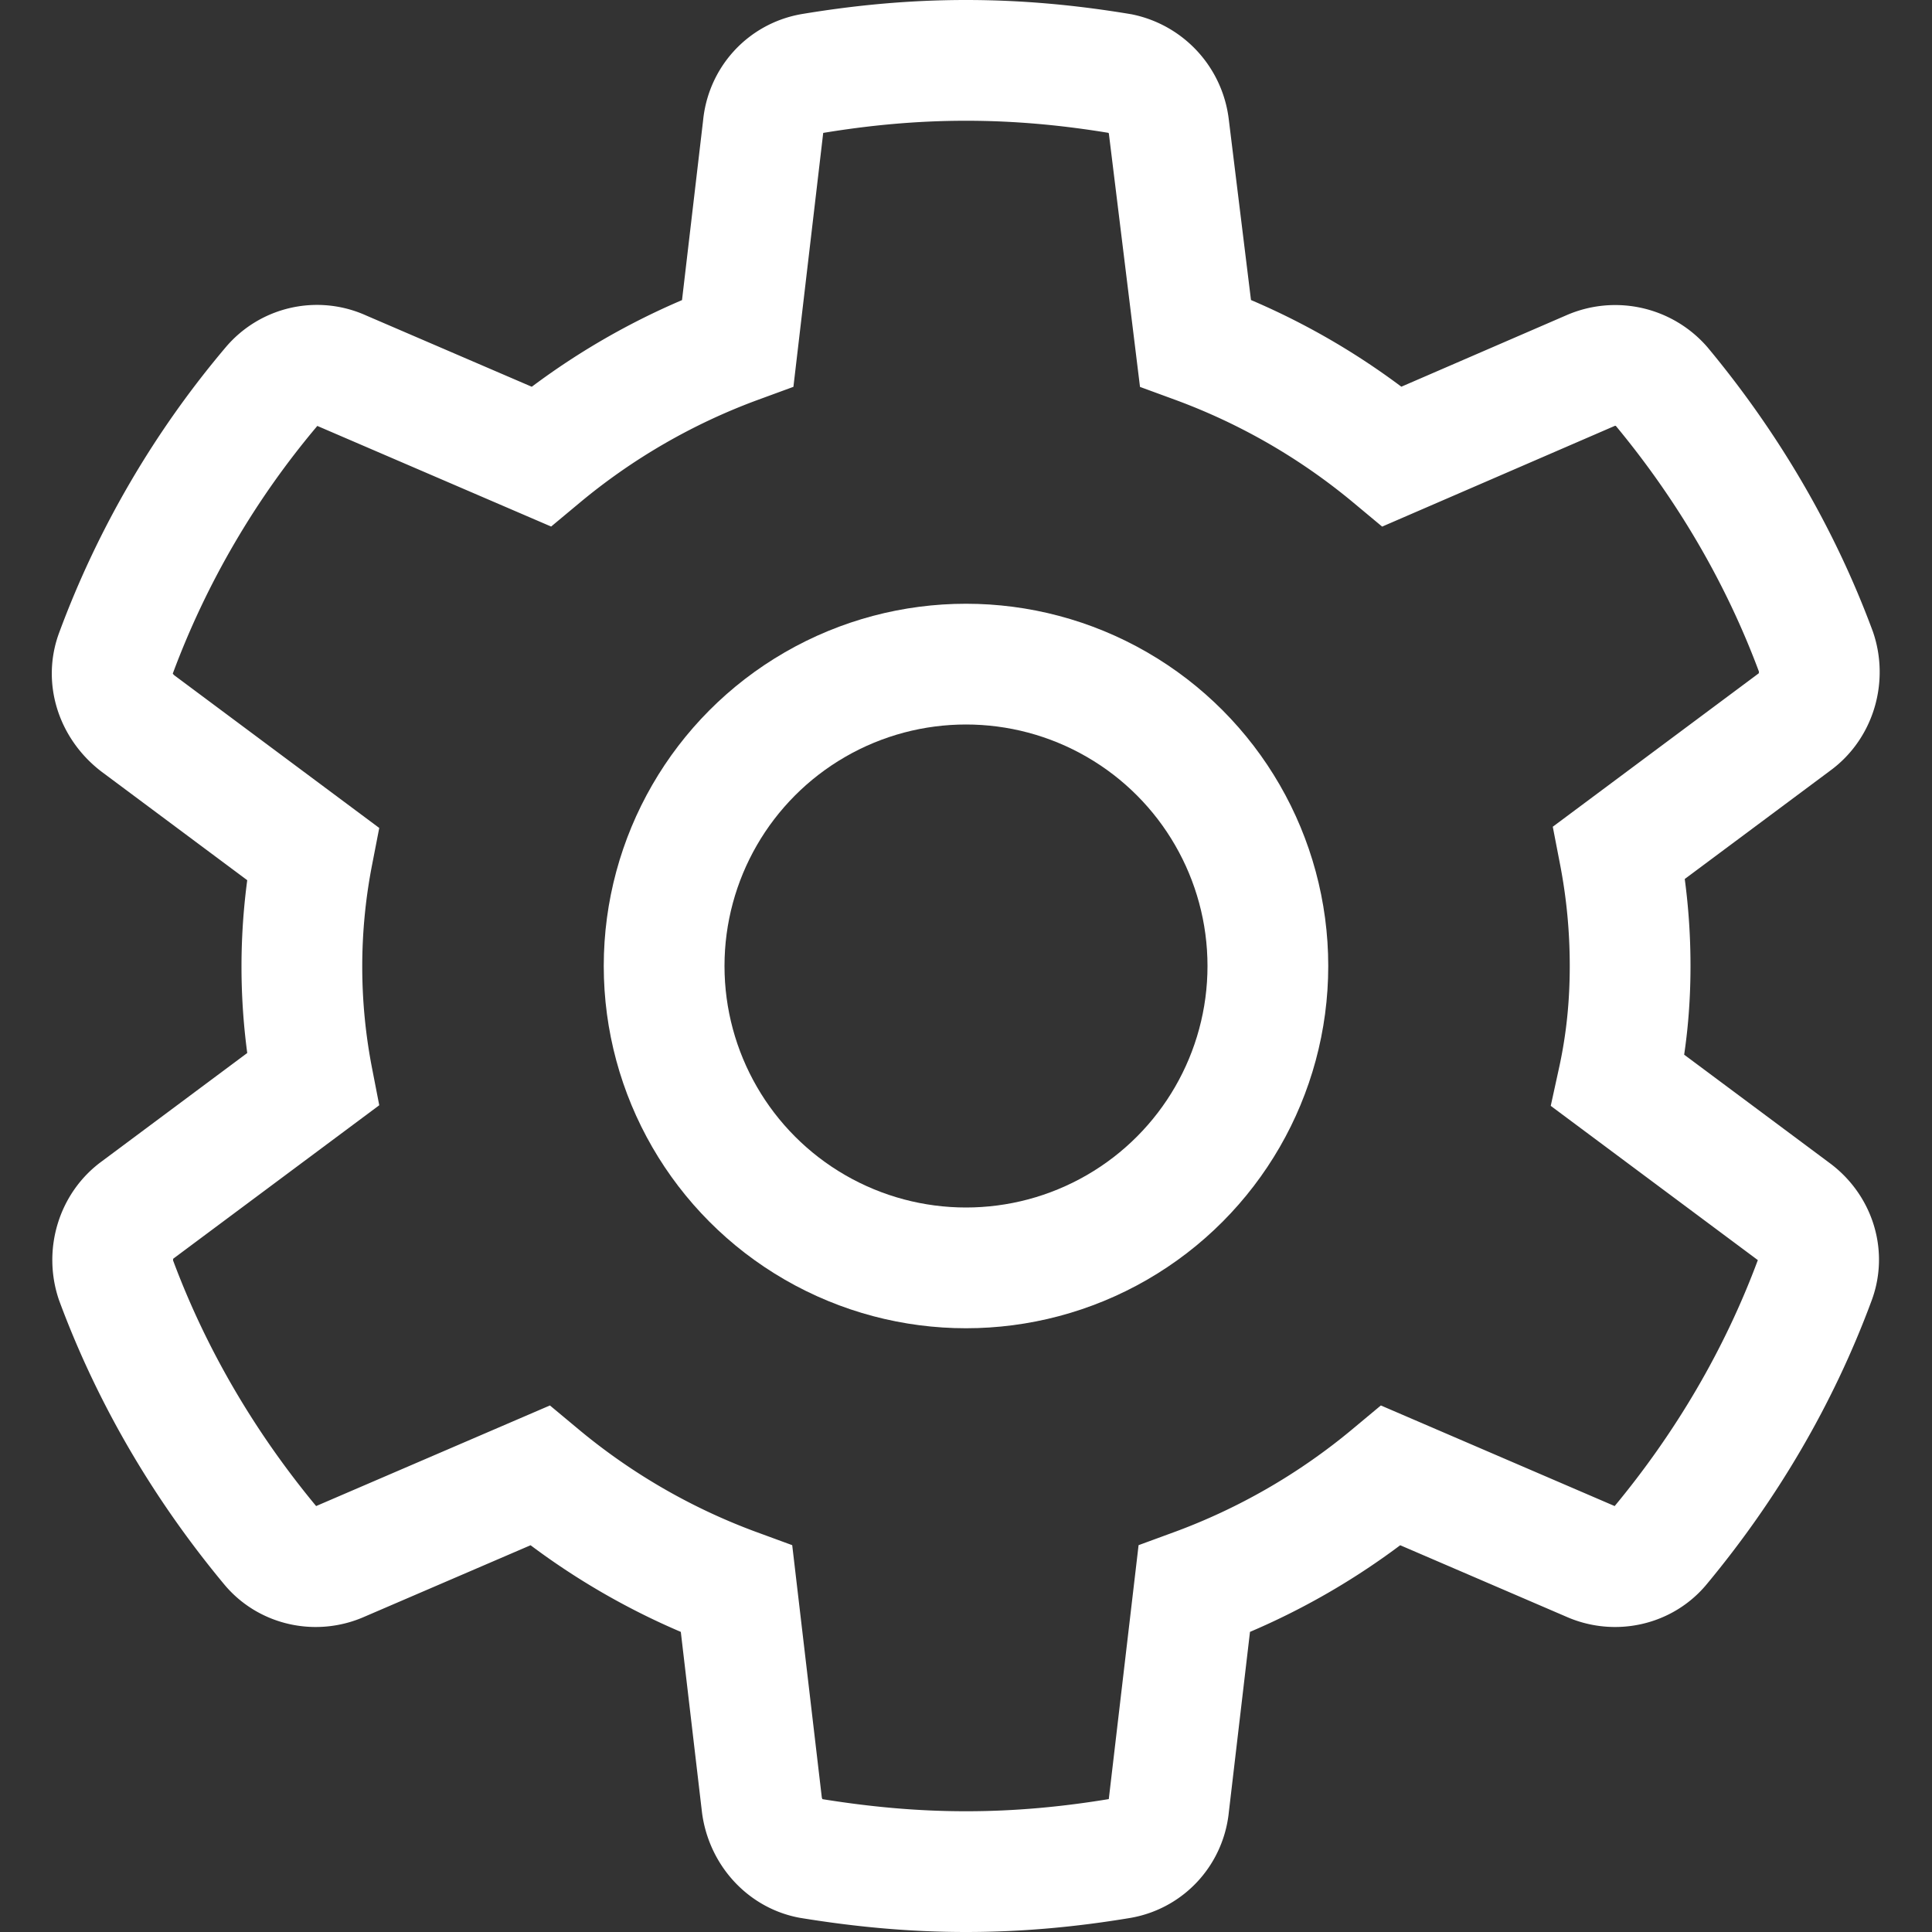 <svg xmlns="http://www.w3.org/2000/svg" viewBox="0 0 16 16" width='1em' height='1em'><rect x="0" y="0" width="16" height="16" fill="#333333" stroke="none"/><path fill="none" stroke="white" d="m13.17 3.07l-1.64.71c-.48-.4-1.03-.72-1.63-.94l-.22-1.79a.51.51 0 0 0-.4-.44C8.86.54 8.44.5 8 .5s-.86.04-1.28.11c-.22.04-.38.22-.4.44l-.21 1.79c-.6.22-1.15.54-1.63.94l-1.65-.71a.49.49 0 0 0-.58.13c-.55.65-.99 1.4-1.29 2.21c-.08.21 0 .44.18.58l1.45 1.08a4.9 4.9 0 0 0 0 1.87l-1.45 1.08c-.18.13-.25.37-.18.58c.3.81.74 1.55 1.28 2.2c.14.17.38.22.58.13l1.65-.71c.48.4 1.03.72 1.63.94l.21 1.79c.03.22.19.4.4.44c.43.07.85.11 1.29.11s.86-.04 1.28-.11c.22-.04.38-.22.4-.44l.21-1.79c.6-.22 1.15-.54 1.63-.94l1.65.71c.2.09.44.04.58-.13c.54-.65.98-1.39 1.28-2.2c.08-.21 0-.44-.18-.57L13.4 8.95c.07-.32.1-.63.1-.95s-.03-.63-.09-.94l1.45-1.08c.18-.13.25-.37.18-.58c-.3-.81-.74-1.55-1.28-2.2a.51.51 0 0 0-.59-.13z"/><circle cx="8" cy="8" r="2.5" fill="none" stroke="white"/></svg>